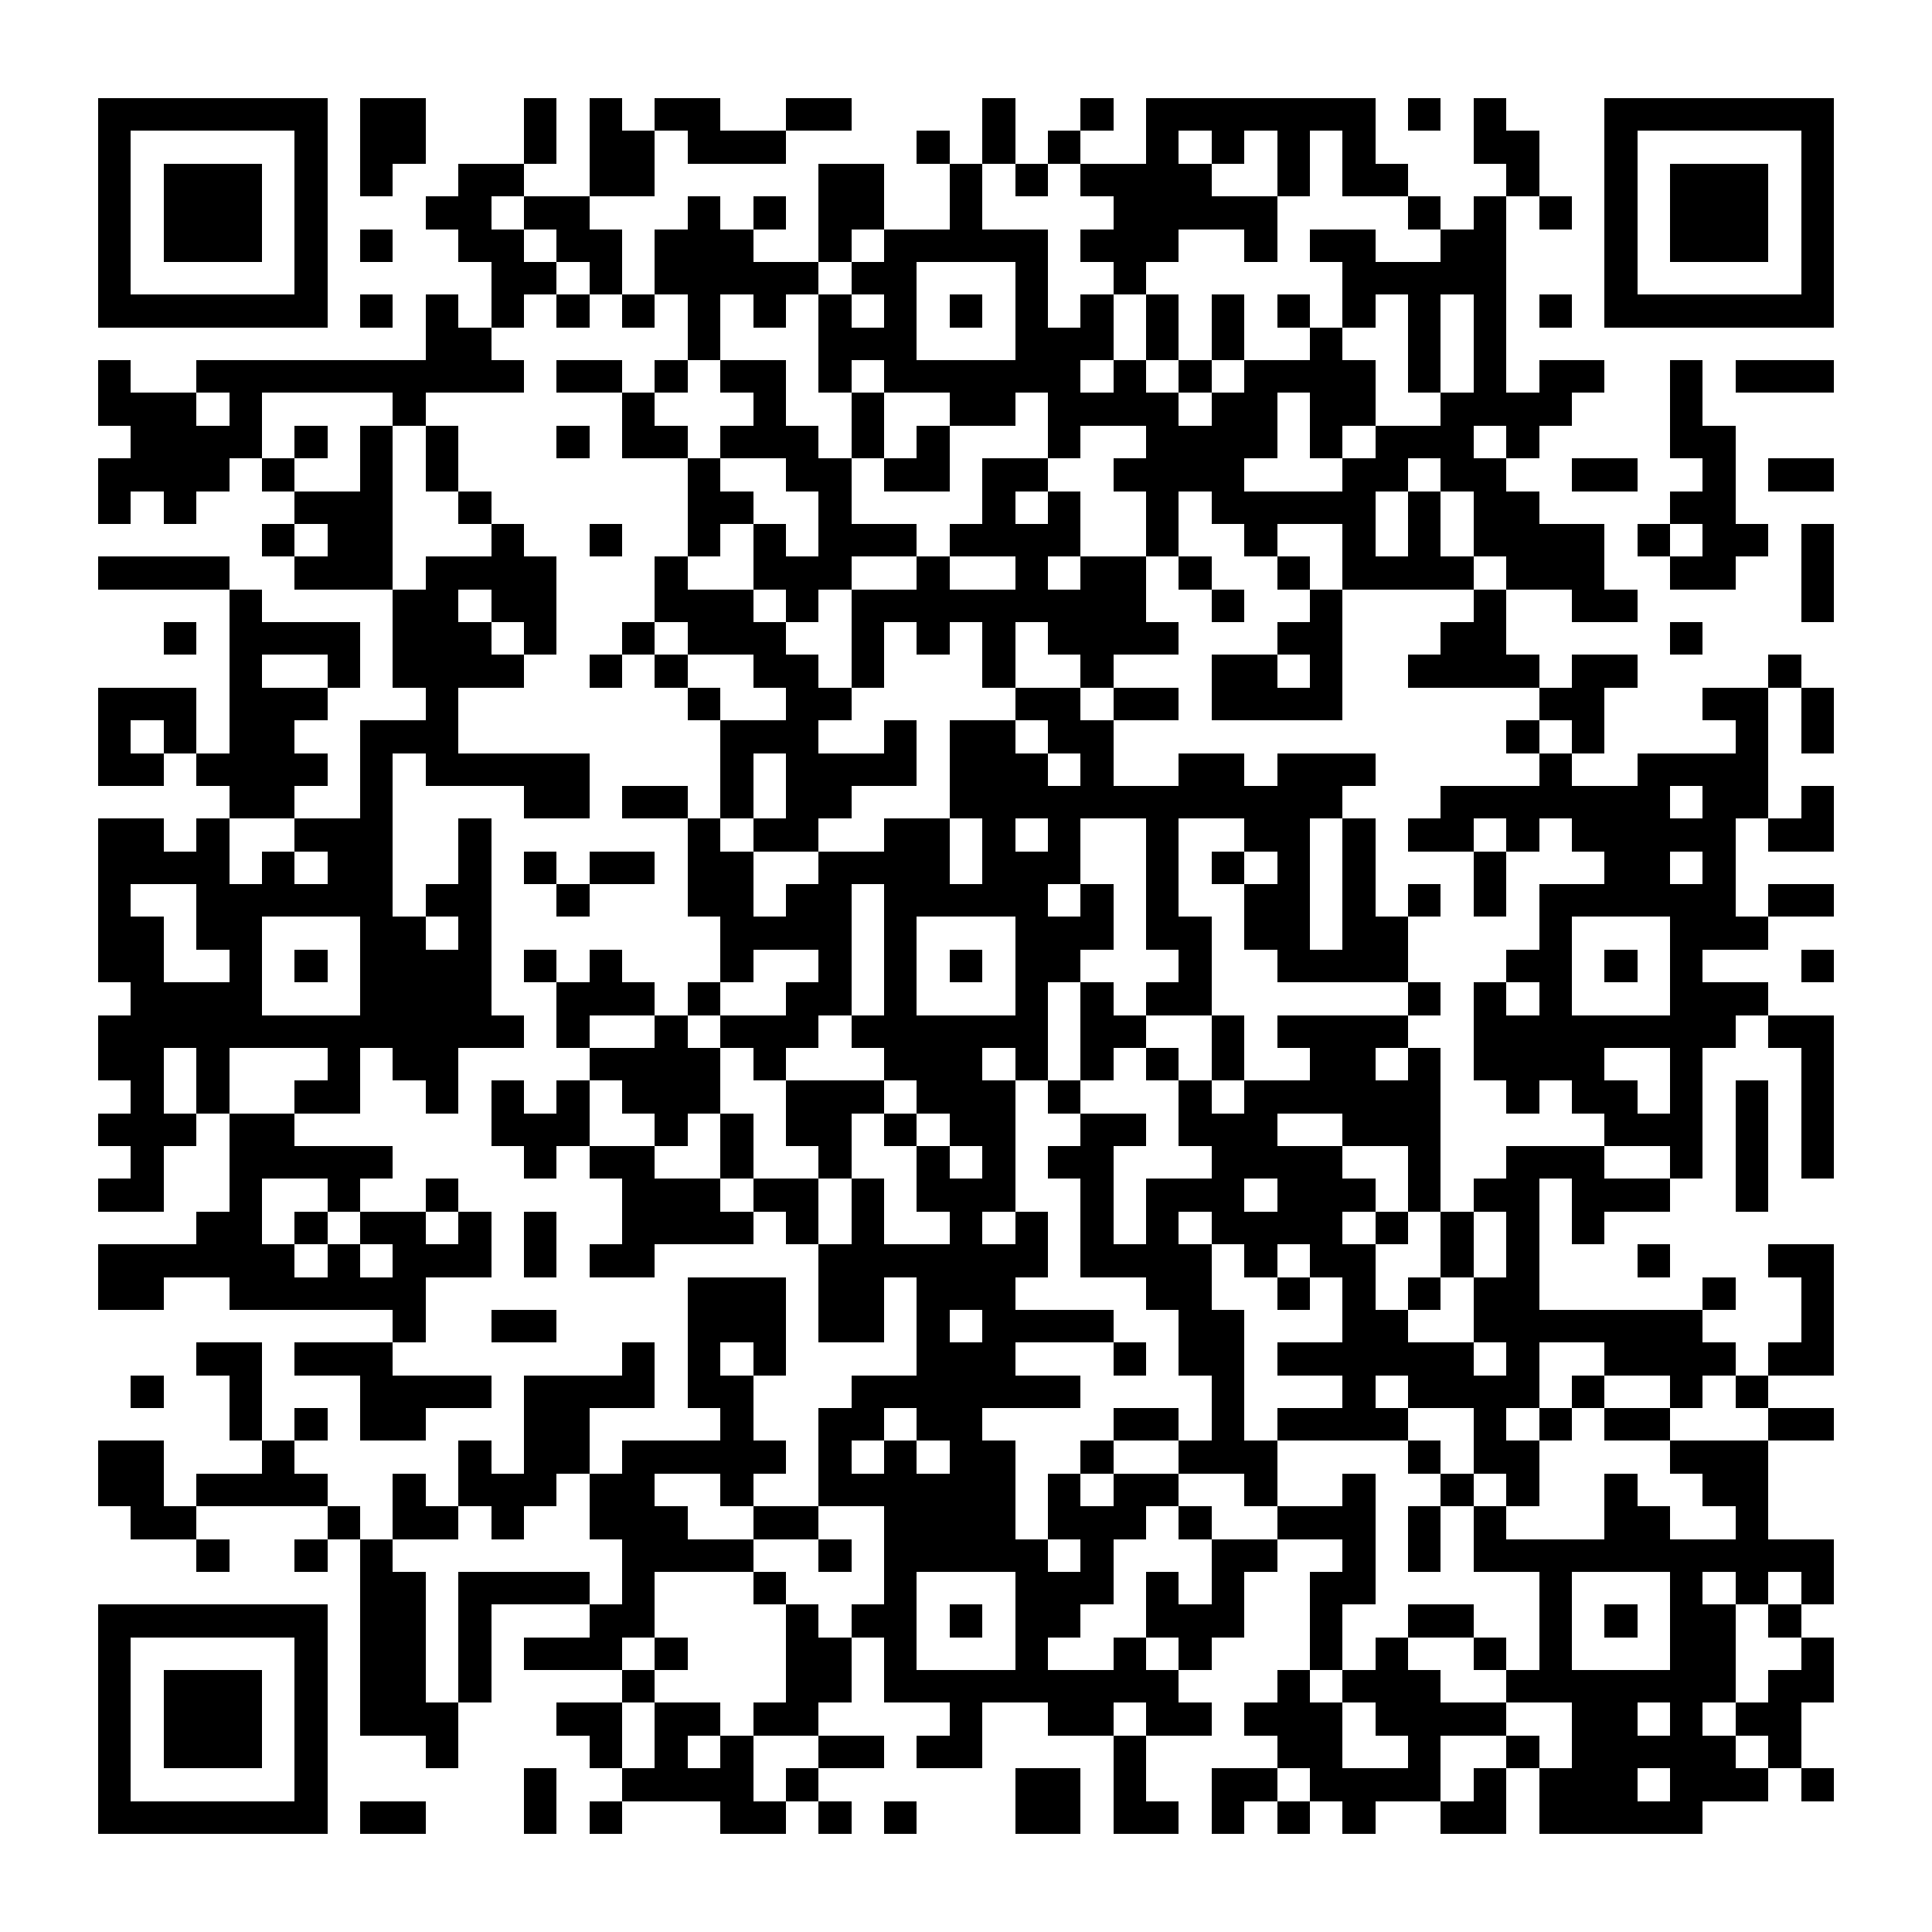 <?xml version="1.0" encoding="UTF-8"?><svg xmlns="http://www.w3.org/2000/svg" width="256" height="256" viewBox="0 0 59 59" shape-rendering="crispEdges"><rect x="0" y="0" width="59" height="59" fill="#ffffff" /><rect x="3" y="3" width="7" height="1" fill="#000000" /><rect x="11" y="3" width="2" height="1" fill="#000000" /><rect x="16" y="3" width="1" height="1" fill="#000000" /><rect x="18" y="3" width="1" height="1" fill="#000000" /><rect x="20" y="3" width="2" height="1" fill="#000000" /><rect x="24" y="3" width="2" height="1" fill="#000000" /><rect x="30" y="3" width="1" height="1" fill="#000000" /><rect x="33" y="3" width="1" height="1" fill="#000000" /><rect x="35" y="3" width="7" height="1" fill="#000000" /><rect x="43" y="3" width="1" height="1" fill="#000000" /><rect x="45" y="3" width="1" height="1" fill="#000000" /><rect x="49" y="3" width="7" height="1" fill="#000000" /><rect x="3" y="4" width="1" height="1" fill="#000000" /><rect x="9" y="4" width="1" height="1" fill="#000000" /><rect x="11" y="4" width="2" height="1" fill="#000000" /><rect x="16" y="4" width="1" height="1" fill="#000000" /><rect x="18" y="4" width="2" height="1" fill="#000000" /><rect x="21" y="4" width="3" height="1" fill="#000000" /><rect x="28" y="4" width="1" height="1" fill="#000000" /><rect x="30" y="4" width="1" height="1" fill="#000000" /><rect x="32" y="4" width="1" height="1" fill="#000000" /><rect x="35" y="4" width="1" height="1" fill="#000000" /><rect x="37" y="4" width="1" height="1" fill="#000000" /><rect x="39" y="4" width="1" height="1" fill="#000000" /><rect x="41" y="4" width="1" height="1" fill="#000000" /><rect x="45" y="4" width="2" height="1" fill="#000000" /><rect x="49" y="4" width="1" height="1" fill="#000000" /><rect x="55" y="4" width="1" height="1" fill="#000000" /><rect x="3" y="5" width="1" height="1" fill="#000000" /><rect x="5" y="5" width="3" height="1" fill="#000000" /><rect x="9" y="5" width="1" height="1" fill="#000000" /><rect x="11" y="5" width="1" height="1" fill="#000000" /><rect x="14" y="5" width="2" height="1" fill="#000000" /><rect x="18" y="5" width="2" height="1" fill="#000000" /><rect x="25" y="5" width="2" height="1" fill="#000000" /><rect x="29" y="5" width="1" height="1" fill="#000000" /><rect x="31" y="5" width="1" height="1" fill="#000000" /><rect x="33" y="5" width="4" height="1" fill="#000000" /><rect x="39" y="5" width="1" height="1" fill="#000000" /><rect x="41" y="5" width="2" height="1" fill="#000000" /><rect x="46" y="5" width="1" height="1" fill="#000000" /><rect x="49" y="5" width="1" height="1" fill="#000000" /><rect x="51" y="5" width="3" height="1" fill="#000000" /><rect x="55" y="5" width="1" height="1" fill="#000000" /><rect x="3" y="6" width="1" height="1" fill="#000000" /><rect x="5" y="6" width="3" height="1" fill="#000000" /><rect x="9" y="6" width="1" height="1" fill="#000000" /><rect x="13" y="6" width="2" height="1" fill="#000000" /><rect x="16" y="6" width="2" height="1" fill="#000000" /><rect x="21" y="6" width="1" height="1" fill="#000000" /><rect x="23" y="6" width="1" height="1" fill="#000000" /><rect x="25" y="6" width="2" height="1" fill="#000000" /><rect x="29" y="6" width="1" height="1" fill="#000000" /><rect x="34" y="6" width="5" height="1" fill="#000000" /><rect x="43" y="6" width="1" height="1" fill="#000000" /><rect x="45" y="6" width="1" height="1" fill="#000000" /><rect x="47" y="6" width="1" height="1" fill="#000000" /><rect x="49" y="6" width="1" height="1" fill="#000000" /><rect x="51" y="6" width="3" height="1" fill="#000000" /><rect x="55" y="6" width="1" height="1" fill="#000000" /><rect x="3" y="7" width="1" height="1" fill="#000000" /><rect x="5" y="7" width="3" height="1" fill="#000000" /><rect x="9" y="7" width="1" height="1" fill="#000000" /><rect x="11" y="7" width="1" height="1" fill="#000000" /><rect x="14" y="7" width="2" height="1" fill="#000000" /><rect x="17" y="7" width="2" height="1" fill="#000000" /><rect x="20" y="7" width="3" height="1" fill="#000000" /><rect x="25" y="7" width="1" height="1" fill="#000000" /><rect x="27" y="7" width="5" height="1" fill="#000000" /><rect x="33" y="7" width="3" height="1" fill="#000000" /><rect x="38" y="7" width="1" height="1" fill="#000000" /><rect x="40" y="7" width="2" height="1" fill="#000000" /><rect x="44" y="7" width="2" height="1" fill="#000000" /><rect x="49" y="7" width="1" height="1" fill="#000000" /><rect x="51" y="7" width="3" height="1" fill="#000000" /><rect x="55" y="7" width="1" height="1" fill="#000000" /><rect x="3" y="8" width="1" height="1" fill="#000000" /><rect x="9" y="8" width="1" height="1" fill="#000000" /><rect x="15" y="8" width="2" height="1" fill="#000000" /><rect x="18" y="8" width="1" height="1" fill="#000000" /><rect x="20" y="8" width="5" height="1" fill="#000000" /><rect x="26" y="8" width="2" height="1" fill="#000000" /><rect x="31" y="8" width="1" height="1" fill="#000000" /><rect x="34" y="8" width="1" height="1" fill="#000000" /><rect x="41" y="8" width="5" height="1" fill="#000000" /><rect x="49" y="8" width="1" height="1" fill="#000000" /><rect x="55" y="8" width="1" height="1" fill="#000000" /><rect x="3" y="9" width="7" height="1" fill="#000000" /><rect x="11" y="9" width="1" height="1" fill="#000000" /><rect x="13" y="9" width="1" height="1" fill="#000000" /><rect x="15" y="9" width="1" height="1" fill="#000000" /><rect x="17" y="9" width="1" height="1" fill="#000000" /><rect x="19" y="9" width="1" height="1" fill="#000000" /><rect x="21" y="9" width="1" height="1" fill="#000000" /><rect x="23" y="9" width="1" height="1" fill="#000000" /><rect x="25" y="9" width="1" height="1" fill="#000000" /><rect x="27" y="9" width="1" height="1" fill="#000000" /><rect x="29" y="9" width="1" height="1" fill="#000000" /><rect x="31" y="9" width="1" height="1" fill="#000000" /><rect x="33" y="9" width="1" height="1" fill="#000000" /><rect x="35" y="9" width="1" height="1" fill="#000000" /><rect x="37" y="9" width="1" height="1" fill="#000000" /><rect x="39" y="9" width="1" height="1" fill="#000000" /><rect x="41" y="9" width="1" height="1" fill="#000000" /><rect x="43" y="9" width="1" height="1" fill="#000000" /><rect x="45" y="9" width="1" height="1" fill="#000000" /><rect x="47" y="9" width="1" height="1" fill="#000000" /><rect x="49" y="9" width="7" height="1" fill="#000000" /><rect x="13" y="10" width="2" height="1" fill="#000000" /><rect x="21" y="10" width="1" height="1" fill="#000000" /><rect x="25" y="10" width="3" height="1" fill="#000000" /><rect x="31" y="10" width="3" height="1" fill="#000000" /><rect x="35" y="10" width="1" height="1" fill="#000000" /><rect x="37" y="10" width="1" height="1" fill="#000000" /><rect x="40" y="10" width="1" height="1" fill="#000000" /><rect x="43" y="10" width="1" height="1" fill="#000000" /><rect x="45" y="10" width="1" height="1" fill="#000000" /><rect x="3" y="11" width="1" height="1" fill="#000000" /><rect x="6" y="11" width="10" height="1" fill="#000000" /><rect x="17" y="11" width="2" height="1" fill="#000000" /><rect x="20" y="11" width="1" height="1" fill="#000000" /><rect x="22" y="11" width="2" height="1" fill="#000000" /><rect x="25" y="11" width="1" height="1" fill="#000000" /><rect x="27" y="11" width="6" height="1" fill="#000000" /><rect x="34" y="11" width="1" height="1" fill="#000000" /><rect x="36" y="11" width="1" height="1" fill="#000000" /><rect x="38" y="11" width="4" height="1" fill="#000000" /><rect x="43" y="11" width="1" height="1" fill="#000000" /><rect x="45" y="11" width="1" height="1" fill="#000000" /><rect x="47" y="11" width="2" height="1" fill="#000000" /><rect x="51" y="11" width="1" height="1" fill="#000000" /><rect x="53" y="11" width="3" height="1" fill="#000000" /><rect x="3" y="12" width="3" height="1" fill="#000000" /><rect x="7" y="12" width="1" height="1" fill="#000000" /><rect x="12" y="12" width="1" height="1" fill="#000000" /><rect x="19" y="12" width="1" height="1" fill="#000000" /><rect x="23" y="12" width="1" height="1" fill="#000000" /><rect x="26" y="12" width="1" height="1" fill="#000000" /><rect x="29" y="12" width="2" height="1" fill="#000000" /><rect x="32" y="12" width="4" height="1" fill="#000000" /><rect x="37" y="12" width="2" height="1" fill="#000000" /><rect x="40" y="12" width="2" height="1" fill="#000000" /><rect x="44" y="12" width="4" height="1" fill="#000000" /><rect x="51" y="12" width="1" height="1" fill="#000000" /><rect x="4" y="13" width="4" height="1" fill="#000000" /><rect x="9" y="13" width="1" height="1" fill="#000000" /><rect x="11" y="13" width="1" height="1" fill="#000000" /><rect x="13" y="13" width="1" height="1" fill="#000000" /><rect x="17" y="13" width="1" height="1" fill="#000000" /><rect x="19" y="13" width="2" height="1" fill="#000000" /><rect x="22" y="13" width="3" height="1" fill="#000000" /><rect x="26" y="13" width="1" height="1" fill="#000000" /><rect x="28" y="13" width="1" height="1" fill="#000000" /><rect x="32" y="13" width="1" height="1" fill="#000000" /><rect x="35" y="13" width="4" height="1" fill="#000000" /><rect x="40" y="13" width="1" height="1" fill="#000000" /><rect x="42" y="13" width="3" height="1" fill="#000000" /><rect x="46" y="13" width="1" height="1" fill="#000000" /><rect x="51" y="13" width="2" height="1" fill="#000000" /><rect x="3" y="14" width="4" height="1" fill="#000000" /><rect x="8" y="14" width="1" height="1" fill="#000000" /><rect x="11" y="14" width="1" height="1" fill="#000000" /><rect x="13" y="14" width="1" height="1" fill="#000000" /><rect x="21" y="14" width="1" height="1" fill="#000000" /><rect x="24" y="14" width="2" height="1" fill="#000000" /><rect x="27" y="14" width="2" height="1" fill="#000000" /><rect x="30" y="14" width="2" height="1" fill="#000000" /><rect x="34" y="14" width="4" height="1" fill="#000000" /><rect x="41" y="14" width="2" height="1" fill="#000000" /><rect x="44" y="14" width="2" height="1" fill="#000000" /><rect x="48" y="14" width="2" height="1" fill="#000000" /><rect x="52" y="14" width="1" height="1" fill="#000000" /><rect x="54" y="14" width="2" height="1" fill="#000000" /><rect x="3" y="15" width="1" height="1" fill="#000000" /><rect x="5" y="15" width="1" height="1" fill="#000000" /><rect x="9" y="15" width="3" height="1" fill="#000000" /><rect x="14" y="15" width="1" height="1" fill="#000000" /><rect x="21" y="15" width="2" height="1" fill="#000000" /><rect x="25" y="15" width="1" height="1" fill="#000000" /><rect x="30" y="15" width="1" height="1" fill="#000000" /><rect x="32" y="15" width="1" height="1" fill="#000000" /><rect x="35" y="15" width="1" height="1" fill="#000000" /><rect x="37" y="15" width="5" height="1" fill="#000000" /><rect x="43" y="15" width="1" height="1" fill="#000000" /><rect x="45" y="15" width="2" height="1" fill="#000000" /><rect x="51" y="15" width="2" height="1" fill="#000000" /><rect x="8" y="16" width="1" height="1" fill="#000000" /><rect x="10" y="16" width="2" height="1" fill="#000000" /><rect x="15" y="16" width="1" height="1" fill="#000000" /><rect x="18" y="16" width="1" height="1" fill="#000000" /><rect x="21" y="16" width="1" height="1" fill="#000000" /><rect x="23" y="16" width="1" height="1" fill="#000000" /><rect x="25" y="16" width="3" height="1" fill="#000000" /><rect x="29" y="16" width="4" height="1" fill="#000000" /><rect x="35" y="16" width="1" height="1" fill="#000000" /><rect x="38" y="16" width="1" height="1" fill="#000000" /><rect x="41" y="16" width="1" height="1" fill="#000000" /><rect x="43" y="16" width="1" height="1" fill="#000000" /><rect x="45" y="16" width="4" height="1" fill="#000000" /><rect x="50" y="16" width="1" height="1" fill="#000000" /><rect x="52" y="16" width="2" height="1" fill="#000000" /><rect x="55" y="16" width="1" height="1" fill="#000000" /><rect x="3" y="17" width="4" height="1" fill="#000000" /><rect x="9" y="17" width="3" height="1" fill="#000000" /><rect x="13" y="17" width="4" height="1" fill="#000000" /><rect x="20" y="17" width="1" height="1" fill="#000000" /><rect x="23" y="17" width="3" height="1" fill="#000000" /><rect x="28" y="17" width="1" height="1" fill="#000000" /><rect x="31" y="17" width="1" height="1" fill="#000000" /><rect x="33" y="17" width="2" height="1" fill="#000000" /><rect x="36" y="17" width="1" height="1" fill="#000000" /><rect x="39" y="17" width="1" height="1" fill="#000000" /><rect x="41" y="17" width="4" height="1" fill="#000000" /><rect x="46" y="17" width="3" height="1" fill="#000000" /><rect x="51" y="17" width="2" height="1" fill="#000000" /><rect x="55" y="17" width="1" height="1" fill="#000000" /><rect x="7" y="18" width="1" height="1" fill="#000000" /><rect x="12" y="18" width="2" height="1" fill="#000000" /><rect x="15" y="18" width="2" height="1" fill="#000000" /><rect x="20" y="18" width="3" height="1" fill="#000000" /><rect x="24" y="18" width="1" height="1" fill="#000000" /><rect x="26" y="18" width="9" height="1" fill="#000000" /><rect x="37" y="18" width="1" height="1" fill="#000000" /><rect x="40" y="18" width="1" height="1" fill="#000000" /><rect x="45" y="18" width="1" height="1" fill="#000000" /><rect x="48" y="18" width="2" height="1" fill="#000000" /><rect x="55" y="18" width="1" height="1" fill="#000000" /><rect x="5" y="19" width="1" height="1" fill="#000000" /><rect x="7" y="19" width="4" height="1" fill="#000000" /><rect x="12" y="19" width="3" height="1" fill="#000000" /><rect x="16" y="19" width="1" height="1" fill="#000000" /><rect x="19" y="19" width="1" height="1" fill="#000000" /><rect x="21" y="19" width="3" height="1" fill="#000000" /><rect x="26" y="19" width="1" height="1" fill="#000000" /><rect x="28" y="19" width="1" height="1" fill="#000000" /><rect x="30" y="19" width="1" height="1" fill="#000000" /><rect x="32" y="19" width="4" height="1" fill="#000000" /><rect x="39" y="19" width="2" height="1" fill="#000000" /><rect x="44" y="19" width="2" height="1" fill="#000000" /><rect x="51" y="19" width="1" height="1" fill="#000000" /><rect x="7" y="20" width="1" height="1" fill="#000000" /><rect x="10" y="20" width="1" height="1" fill="#000000" /><rect x="12" y="20" width="4" height="1" fill="#000000" /><rect x="18" y="20" width="1" height="1" fill="#000000" /><rect x="20" y="20" width="1" height="1" fill="#000000" /><rect x="23" y="20" width="2" height="1" fill="#000000" /><rect x="26" y="20" width="1" height="1" fill="#000000" /><rect x="30" y="20" width="1" height="1" fill="#000000" /><rect x="33" y="20" width="1" height="1" fill="#000000" /><rect x="37" y="20" width="2" height="1" fill="#000000" /><rect x="40" y="20" width="1" height="1" fill="#000000" /><rect x="43" y="20" width="4" height="1" fill="#000000" /><rect x="48" y="20" width="2" height="1" fill="#000000" /><rect x="54" y="20" width="1" height="1" fill="#000000" /><rect x="3" y="21" width="3" height="1" fill="#000000" /><rect x="7" y="21" width="3" height="1" fill="#000000" /><rect x="13" y="21" width="1" height="1" fill="#000000" /><rect x="21" y="21" width="1" height="1" fill="#000000" /><rect x="24" y="21" width="2" height="1" fill="#000000" /><rect x="31" y="21" width="2" height="1" fill="#000000" /><rect x="34" y="21" width="2" height="1" fill="#000000" /><rect x="37" y="21" width="4" height="1" fill="#000000" /><rect x="47" y="21" width="2" height="1" fill="#000000" /><rect x="52" y="21" width="2" height="1" fill="#000000" /><rect x="55" y="21" width="1" height="1" fill="#000000" /><rect x="3" y="22" width="1" height="1" fill="#000000" /><rect x="5" y="22" width="1" height="1" fill="#000000" /><rect x="7" y="22" width="2" height="1" fill="#000000" /><rect x="11" y="22" width="3" height="1" fill="#000000" /><rect x="22" y="22" width="3" height="1" fill="#000000" /><rect x="27" y="22" width="1" height="1" fill="#000000" /><rect x="29" y="22" width="2" height="1" fill="#000000" /><rect x="32" y="22" width="2" height="1" fill="#000000" /><rect x="46" y="22" width="1" height="1" fill="#000000" /><rect x="48" y="22" width="1" height="1" fill="#000000" /><rect x="53" y="22" width="1" height="1" fill="#000000" /><rect x="55" y="22" width="1" height="1" fill="#000000" /><rect x="3" y="23" width="2" height="1" fill="#000000" /><rect x="6" y="23" width="4" height="1" fill="#000000" /><rect x="11" y="23" width="1" height="1" fill="#000000" /><rect x="13" y="23" width="5" height="1" fill="#000000" /><rect x="22" y="23" width="1" height="1" fill="#000000" /><rect x="24" y="23" width="4" height="1" fill="#000000" /><rect x="29" y="23" width="3" height="1" fill="#000000" /><rect x="33" y="23" width="1" height="1" fill="#000000" /><rect x="36" y="23" width="2" height="1" fill="#000000" /><rect x="39" y="23" width="3" height="1" fill="#000000" /><rect x="47" y="23" width="1" height="1" fill="#000000" /><rect x="50" y="23" width="4" height="1" fill="#000000" /><rect x="7" y="24" width="2" height="1" fill="#000000" /><rect x="11" y="24" width="1" height="1" fill="#000000" /><rect x="16" y="24" width="2" height="1" fill="#000000" /><rect x="19" y="24" width="2" height="1" fill="#000000" /><rect x="22" y="24" width="1" height="1" fill="#000000" /><rect x="24" y="24" width="2" height="1" fill="#000000" /><rect x="29" y="24" width="12" height="1" fill="#000000" /><rect x="44" y="24" width="7" height="1" fill="#000000" /><rect x="52" y="24" width="2" height="1" fill="#000000" /><rect x="55" y="24" width="1" height="1" fill="#000000" /><rect x="3" y="25" width="2" height="1" fill="#000000" /><rect x="6" y="25" width="1" height="1" fill="#000000" /><rect x="9" y="25" width="3" height="1" fill="#000000" /><rect x="14" y="25" width="1" height="1" fill="#000000" /><rect x="21" y="25" width="1" height="1" fill="#000000" /><rect x="23" y="25" width="2" height="1" fill="#000000" /><rect x="27" y="25" width="2" height="1" fill="#000000" /><rect x="30" y="25" width="1" height="1" fill="#000000" /><rect x="32" y="25" width="1" height="1" fill="#000000" /><rect x="35" y="25" width="1" height="1" fill="#000000" /><rect x="38" y="25" width="2" height="1" fill="#000000" /><rect x="41" y="25" width="1" height="1" fill="#000000" /><rect x="43" y="25" width="2" height="1" fill="#000000" /><rect x="46" y="25" width="1" height="1" fill="#000000" /><rect x="48" y="25" width="5" height="1" fill="#000000" /><rect x="54" y="25" width="2" height="1" fill="#000000" /><rect x="3" y="26" width="4" height="1" fill="#000000" /><rect x="8" y="26" width="1" height="1" fill="#000000" /><rect x="10" y="26" width="2" height="1" fill="#000000" /><rect x="14" y="26" width="1" height="1" fill="#000000" /><rect x="16" y="26" width="1" height="1" fill="#000000" /><rect x="18" y="26" width="2" height="1" fill="#000000" /><rect x="21" y="26" width="2" height="1" fill="#000000" /><rect x="25" y="26" width="4" height="1" fill="#000000" /><rect x="30" y="26" width="3" height="1" fill="#000000" /><rect x="35" y="26" width="1" height="1" fill="#000000" /><rect x="37" y="26" width="1" height="1" fill="#000000" /><rect x="39" y="26" width="1" height="1" fill="#000000" /><rect x="41" y="26" width="1" height="1" fill="#000000" /><rect x="45" y="26" width="1" height="1" fill="#000000" /><rect x="49" y="26" width="2" height="1" fill="#000000" /><rect x="52" y="26" width="1" height="1" fill="#000000" /><rect x="3" y="27" width="1" height="1" fill="#000000" /><rect x="6" y="27" width="6" height="1" fill="#000000" /><rect x="13" y="27" width="2" height="1" fill="#000000" /><rect x="17" y="27" width="1" height="1" fill="#000000" /><rect x="21" y="27" width="2" height="1" fill="#000000" /><rect x="24" y="27" width="2" height="1" fill="#000000" /><rect x="27" y="27" width="5" height="1" fill="#000000" /><rect x="33" y="27" width="1" height="1" fill="#000000" /><rect x="35" y="27" width="1" height="1" fill="#000000" /><rect x="38" y="27" width="2" height="1" fill="#000000" /><rect x="41" y="27" width="1" height="1" fill="#000000" /><rect x="43" y="27" width="1" height="1" fill="#000000" /><rect x="45" y="27" width="1" height="1" fill="#000000" /><rect x="47" y="27" width="6" height="1" fill="#000000" /><rect x="54" y="27" width="2" height="1" fill="#000000" /><rect x="3" y="28" width="2" height="1" fill="#000000" /><rect x="6" y="28" width="2" height="1" fill="#000000" /><rect x="11" y="28" width="2" height="1" fill="#000000" /><rect x="14" y="28" width="1" height="1" fill="#000000" /><rect x="22" y="28" width="4" height="1" fill="#000000" /><rect x="27" y="28" width="1" height="1" fill="#000000" /><rect x="31" y="28" width="3" height="1" fill="#000000" /><rect x="35" y="28" width="2" height="1" fill="#000000" /><rect x="38" y="28" width="2" height="1" fill="#000000" /><rect x="41" y="28" width="2" height="1" fill="#000000" /><rect x="47" y="28" width="1" height="1" fill="#000000" /><rect x="51" y="28" width="3" height="1" fill="#000000" /><rect x="3" y="29" width="2" height="1" fill="#000000" /><rect x="7" y="29" width="1" height="1" fill="#000000" /><rect x="9" y="29" width="1" height="1" fill="#000000" /><rect x="11" y="29" width="4" height="1" fill="#000000" /><rect x="16" y="29" width="1" height="1" fill="#000000" /><rect x="18" y="29" width="1" height="1" fill="#000000" /><rect x="22" y="29" width="1" height="1" fill="#000000" /><rect x="25" y="29" width="1" height="1" fill="#000000" /><rect x="27" y="29" width="1" height="1" fill="#000000" /><rect x="29" y="29" width="1" height="1" fill="#000000" /><rect x="31" y="29" width="2" height="1" fill="#000000" /><rect x="36" y="29" width="1" height="1" fill="#000000" /><rect x="39" y="29" width="4" height="1" fill="#000000" /><rect x="46" y="29" width="2" height="1" fill="#000000" /><rect x="49" y="29" width="1" height="1" fill="#000000" /><rect x="51" y="29" width="1" height="1" fill="#000000" /><rect x="55" y="29" width="1" height="1" fill="#000000" /><rect x="4" y="30" width="4" height="1" fill="#000000" /><rect x="11" y="30" width="4" height="1" fill="#000000" /><rect x="17" y="30" width="3" height="1" fill="#000000" /><rect x="21" y="30" width="1" height="1" fill="#000000" /><rect x="24" y="30" width="2" height="1" fill="#000000" /><rect x="27" y="30" width="1" height="1" fill="#000000" /><rect x="31" y="30" width="1" height="1" fill="#000000" /><rect x="33" y="30" width="1" height="1" fill="#000000" /><rect x="35" y="30" width="2" height="1" fill="#000000" /><rect x="43" y="30" width="1" height="1" fill="#000000" /><rect x="45" y="30" width="1" height="1" fill="#000000" /><rect x="47" y="30" width="1" height="1" fill="#000000" /><rect x="51" y="30" width="3" height="1" fill="#000000" /><rect x="3" y="31" width="13" height="1" fill="#000000" /><rect x="17" y="31" width="1" height="1" fill="#000000" /><rect x="20" y="31" width="1" height="1" fill="#000000" /><rect x="22" y="31" width="3" height="1" fill="#000000" /><rect x="26" y="31" width="6" height="1" fill="#000000" /><rect x="33" y="31" width="2" height="1" fill="#000000" /><rect x="37" y="31" width="1" height="1" fill="#000000" /><rect x="39" y="31" width="4" height="1" fill="#000000" /><rect x="45" y="31" width="8" height="1" fill="#000000" /><rect x="54" y="31" width="2" height="1" fill="#000000" /><rect x="3" y="32" width="2" height="1" fill="#000000" /><rect x="6" y="32" width="1" height="1" fill="#000000" /><rect x="10" y="32" width="1" height="1" fill="#000000" /><rect x="12" y="32" width="2" height="1" fill="#000000" /><rect x="18" y="32" width="4" height="1" fill="#000000" /><rect x="23" y="32" width="1" height="1" fill="#000000" /><rect x="27" y="32" width="3" height="1" fill="#000000" /><rect x="31" y="32" width="1" height="1" fill="#000000" /><rect x="33" y="32" width="1" height="1" fill="#000000" /><rect x="35" y="32" width="1" height="1" fill="#000000" /><rect x="37" y="32" width="1" height="1" fill="#000000" /><rect x="40" y="32" width="2" height="1" fill="#000000" /><rect x="43" y="32" width="1" height="1" fill="#000000" /><rect x="45" y="32" width="4" height="1" fill="#000000" /><rect x="51" y="32" width="1" height="1" fill="#000000" /><rect x="55" y="32" width="1" height="1" fill="#000000" /><rect x="4" y="33" width="1" height="1" fill="#000000" /><rect x="6" y="33" width="1" height="1" fill="#000000" /><rect x="9" y="33" width="2" height="1" fill="#000000" /><rect x="13" y="33" width="1" height="1" fill="#000000" /><rect x="15" y="33" width="1" height="1" fill="#000000" /><rect x="17" y="33" width="1" height="1" fill="#000000" /><rect x="19" y="33" width="3" height="1" fill="#000000" /><rect x="24" y="33" width="3" height="1" fill="#000000" /><rect x="28" y="33" width="3" height="1" fill="#000000" /><rect x="32" y="33" width="1" height="1" fill="#000000" /><rect x="36" y="33" width="1" height="1" fill="#000000" /><rect x="38" y="33" width="6" height="1" fill="#000000" /><rect x="46" y="33" width="1" height="1" fill="#000000" /><rect x="48" y="33" width="2" height="1" fill="#000000" /><rect x="51" y="33" width="1" height="1" fill="#000000" /><rect x="53" y="33" width="1" height="1" fill="#000000" /><rect x="55" y="33" width="1" height="1" fill="#000000" /><rect x="3" y="34" width="3" height="1" fill="#000000" /><rect x="7" y="34" width="2" height="1" fill="#000000" /><rect x="15" y="34" width="3" height="1" fill="#000000" /><rect x="20" y="34" width="1" height="1" fill="#000000" /><rect x="22" y="34" width="1" height="1" fill="#000000" /><rect x="24" y="34" width="2" height="1" fill="#000000" /><rect x="27" y="34" width="1" height="1" fill="#000000" /><rect x="29" y="34" width="2" height="1" fill="#000000" /><rect x="33" y="34" width="2" height="1" fill="#000000" /><rect x="36" y="34" width="3" height="1" fill="#000000" /><rect x="41" y="34" width="3" height="1" fill="#000000" /><rect x="49" y="34" width="3" height="1" fill="#000000" /><rect x="53" y="34" width="1" height="1" fill="#000000" /><rect x="55" y="34" width="1" height="1" fill="#000000" /><rect x="4" y="35" width="1" height="1" fill="#000000" /><rect x="7" y="35" width="5" height="1" fill="#000000" /><rect x="16" y="35" width="1" height="1" fill="#000000" /><rect x="18" y="35" width="2" height="1" fill="#000000" /><rect x="22" y="35" width="1" height="1" fill="#000000" /><rect x="25" y="35" width="1" height="1" fill="#000000" /><rect x="28" y="35" width="1" height="1" fill="#000000" /><rect x="30" y="35" width="1" height="1" fill="#000000" /><rect x="32" y="35" width="2" height="1" fill="#000000" /><rect x="37" y="35" width="4" height="1" fill="#000000" /><rect x="43" y="35" width="1" height="1" fill="#000000" /><rect x="46" y="35" width="3" height="1" fill="#000000" /><rect x="51" y="35" width="1" height="1" fill="#000000" /><rect x="53" y="35" width="1" height="1" fill="#000000" /><rect x="55" y="35" width="1" height="1" fill="#000000" /><rect x="3" y="36" width="2" height="1" fill="#000000" /><rect x="7" y="36" width="1" height="1" fill="#000000" /><rect x="10" y="36" width="1" height="1" fill="#000000" /><rect x="13" y="36" width="1" height="1" fill="#000000" /><rect x="19" y="36" width="3" height="1" fill="#000000" /><rect x="23" y="36" width="2" height="1" fill="#000000" /><rect x="26" y="36" width="1" height="1" fill="#000000" /><rect x="28" y="36" width="3" height="1" fill="#000000" /><rect x="33" y="36" width="1" height="1" fill="#000000" /><rect x="35" y="36" width="3" height="1" fill="#000000" /><rect x="39" y="36" width="3" height="1" fill="#000000" /><rect x="43" y="36" width="1" height="1" fill="#000000" /><rect x="45" y="36" width="2" height="1" fill="#000000" /><rect x="48" y="36" width="3" height="1" fill="#000000" /><rect x="53" y="36" width="1" height="1" fill="#000000" /><rect x="6" y="37" width="2" height="1" fill="#000000" /><rect x="9" y="37" width="1" height="1" fill="#000000" /><rect x="11" y="37" width="2" height="1" fill="#000000" /><rect x="14" y="37" width="1" height="1" fill="#000000" /><rect x="16" y="37" width="1" height="1" fill="#000000" /><rect x="19" y="37" width="4" height="1" fill="#000000" /><rect x="24" y="37" width="1" height="1" fill="#000000" /><rect x="26" y="37" width="1" height="1" fill="#000000" /><rect x="29" y="37" width="1" height="1" fill="#000000" /><rect x="31" y="37" width="1" height="1" fill="#000000" /><rect x="33" y="37" width="1" height="1" fill="#000000" /><rect x="35" y="37" width="1" height="1" fill="#000000" /><rect x="37" y="37" width="4" height="1" fill="#000000" /><rect x="42" y="37" width="1" height="1" fill="#000000" /><rect x="44" y="37" width="1" height="1" fill="#000000" /><rect x="46" y="37" width="1" height="1" fill="#000000" /><rect x="48" y="37" width="1" height="1" fill="#000000" /><rect x="3" y="38" width="6" height="1" fill="#000000" /><rect x="10" y="38" width="1" height="1" fill="#000000" /><rect x="12" y="38" width="3" height="1" fill="#000000" /><rect x="16" y="38" width="1" height="1" fill="#000000" /><rect x="18" y="38" width="2" height="1" fill="#000000" /><rect x="25" y="38" width="7" height="1" fill="#000000" /><rect x="33" y="38" width="4" height="1" fill="#000000" /><rect x="38" y="38" width="1" height="1" fill="#000000" /><rect x="40" y="38" width="2" height="1" fill="#000000" /><rect x="44" y="38" width="1" height="1" fill="#000000" /><rect x="46" y="38" width="1" height="1" fill="#000000" /><rect x="50" y="38" width="1" height="1" fill="#000000" /><rect x="54" y="38" width="2" height="1" fill="#000000" /><rect x="3" y="39" width="2" height="1" fill="#000000" /><rect x="7" y="39" width="6" height="1" fill="#000000" /><rect x="21" y="39" width="3" height="1" fill="#000000" /><rect x="25" y="39" width="2" height="1" fill="#000000" /><rect x="28" y="39" width="3" height="1" fill="#000000" /><rect x="35" y="39" width="2" height="1" fill="#000000" /><rect x="39" y="39" width="1" height="1" fill="#000000" /><rect x="41" y="39" width="1" height="1" fill="#000000" /><rect x="43" y="39" width="1" height="1" fill="#000000" /><rect x="45" y="39" width="2" height="1" fill="#000000" /><rect x="52" y="39" width="1" height="1" fill="#000000" /><rect x="55" y="39" width="1" height="1" fill="#000000" /><rect x="12" y="40" width="1" height="1" fill="#000000" /><rect x="15" y="40" width="2" height="1" fill="#000000" /><rect x="21" y="40" width="3" height="1" fill="#000000" /><rect x="25" y="40" width="2" height="1" fill="#000000" /><rect x="28" y="40" width="1" height="1" fill="#000000" /><rect x="30" y="40" width="4" height="1" fill="#000000" /><rect x="36" y="40" width="2" height="1" fill="#000000" /><rect x="41" y="40" width="2" height="1" fill="#000000" /><rect x="45" y="40" width="7" height="1" fill="#000000" /><rect x="55" y="40" width="1" height="1" fill="#000000" /><rect x="6" y="41" width="2" height="1" fill="#000000" /><rect x="9" y="41" width="3" height="1" fill="#000000" /><rect x="19" y="41" width="1" height="1" fill="#000000" /><rect x="21" y="41" width="1" height="1" fill="#000000" /><rect x="23" y="41" width="1" height="1" fill="#000000" /><rect x="28" y="41" width="3" height="1" fill="#000000" /><rect x="34" y="41" width="1" height="1" fill="#000000" /><rect x="36" y="41" width="2" height="1" fill="#000000" /><rect x="39" y="41" width="6" height="1" fill="#000000" /><rect x="46" y="41" width="1" height="1" fill="#000000" /><rect x="49" y="41" width="4" height="1" fill="#000000" /><rect x="54" y="41" width="2" height="1" fill="#000000" /><rect x="4" y="42" width="1" height="1" fill="#000000" /><rect x="7" y="42" width="1" height="1" fill="#000000" /><rect x="11" y="42" width="4" height="1" fill="#000000" /><rect x="16" y="42" width="4" height="1" fill="#000000" /><rect x="21" y="42" width="2" height="1" fill="#000000" /><rect x="26" y="42" width="7" height="1" fill="#000000" /><rect x="37" y="42" width="1" height="1" fill="#000000" /><rect x="41" y="42" width="1" height="1" fill="#000000" /><rect x="43" y="42" width="4" height="1" fill="#000000" /><rect x="48" y="42" width="1" height="1" fill="#000000" /><rect x="51" y="42" width="1" height="1" fill="#000000" /><rect x="53" y="42" width="1" height="1" fill="#000000" /><rect x="7" y="43" width="1" height="1" fill="#000000" /><rect x="9" y="43" width="1" height="1" fill="#000000" /><rect x="11" y="43" width="2" height="1" fill="#000000" /><rect x="16" y="43" width="2" height="1" fill="#000000" /><rect x="22" y="43" width="1" height="1" fill="#000000" /><rect x="25" y="43" width="2" height="1" fill="#000000" /><rect x="28" y="43" width="2" height="1" fill="#000000" /><rect x="34" y="43" width="2" height="1" fill="#000000" /><rect x="37" y="43" width="1" height="1" fill="#000000" /><rect x="39" y="43" width="4" height="1" fill="#000000" /><rect x="45" y="43" width="1" height="1" fill="#000000" /><rect x="47" y="43" width="1" height="1" fill="#000000" /><rect x="49" y="43" width="2" height="1" fill="#000000" /><rect x="54" y="43" width="2" height="1" fill="#000000" /><rect x="3" y="44" width="2" height="1" fill="#000000" /><rect x="8" y="44" width="1" height="1" fill="#000000" /><rect x="14" y="44" width="1" height="1" fill="#000000" /><rect x="16" y="44" width="2" height="1" fill="#000000" /><rect x="19" y="44" width="5" height="1" fill="#000000" /><rect x="25" y="44" width="1" height="1" fill="#000000" /><rect x="27" y="44" width="1" height="1" fill="#000000" /><rect x="29" y="44" width="2" height="1" fill="#000000" /><rect x="33" y="44" width="1" height="1" fill="#000000" /><rect x="36" y="44" width="3" height="1" fill="#000000" /><rect x="43" y="44" width="1" height="1" fill="#000000" /><rect x="45" y="44" width="2" height="1" fill="#000000" /><rect x="51" y="44" width="3" height="1" fill="#000000" /><rect x="3" y="45" width="2" height="1" fill="#000000" /><rect x="6" y="45" width="4" height="1" fill="#000000" /><rect x="12" y="45" width="1" height="1" fill="#000000" /><rect x="14" y="45" width="3" height="1" fill="#000000" /><rect x="18" y="45" width="2" height="1" fill="#000000" /><rect x="22" y="45" width="1" height="1" fill="#000000" /><rect x="25" y="45" width="6" height="1" fill="#000000" /><rect x="32" y="45" width="1" height="1" fill="#000000" /><rect x="34" y="45" width="2" height="1" fill="#000000" /><rect x="38" y="45" width="1" height="1" fill="#000000" /><rect x="41" y="45" width="1" height="1" fill="#000000" /><rect x="44" y="45" width="1" height="1" fill="#000000" /><rect x="46" y="45" width="1" height="1" fill="#000000" /><rect x="49" y="45" width="1" height="1" fill="#000000" /><rect x="52" y="45" width="2" height="1" fill="#000000" /><rect x="4" y="46" width="2" height="1" fill="#000000" /><rect x="10" y="46" width="1" height="1" fill="#000000" /><rect x="12" y="46" width="2" height="1" fill="#000000" /><rect x="15" y="46" width="1" height="1" fill="#000000" /><rect x="18" y="46" width="3" height="1" fill="#000000" /><rect x="23" y="46" width="2" height="1" fill="#000000" /><rect x="27" y="46" width="4" height="1" fill="#000000" /><rect x="32" y="46" width="3" height="1" fill="#000000" /><rect x="36" y="46" width="1" height="1" fill="#000000" /><rect x="39" y="46" width="3" height="1" fill="#000000" /><rect x="43" y="46" width="1" height="1" fill="#000000" /><rect x="45" y="46" width="1" height="1" fill="#000000" /><rect x="49" y="46" width="2" height="1" fill="#000000" /><rect x="53" y="46" width="1" height="1" fill="#000000" /><rect x="6" y="47" width="1" height="1" fill="#000000" /><rect x="9" y="47" width="1" height="1" fill="#000000" /><rect x="11" y="47" width="1" height="1" fill="#000000" /><rect x="19" y="47" width="4" height="1" fill="#000000" /><rect x="25" y="47" width="1" height="1" fill="#000000" /><rect x="27" y="47" width="5" height="1" fill="#000000" /><rect x="33" y="47" width="1" height="1" fill="#000000" /><rect x="37" y="47" width="2" height="1" fill="#000000" /><rect x="41" y="47" width="1" height="1" fill="#000000" /><rect x="43" y="47" width="1" height="1" fill="#000000" /><rect x="45" y="47" width="11" height="1" fill="#000000" /><rect x="11" y="48" width="2" height="1" fill="#000000" /><rect x="14" y="48" width="4" height="1" fill="#000000" /><rect x="19" y="48" width="1" height="1" fill="#000000" /><rect x="23" y="48" width="1" height="1" fill="#000000" /><rect x="27" y="48" width="1" height="1" fill="#000000" /><rect x="31" y="48" width="3" height="1" fill="#000000" /><rect x="35" y="48" width="1" height="1" fill="#000000" /><rect x="37" y="48" width="1" height="1" fill="#000000" /><rect x="40" y="48" width="2" height="1" fill="#000000" /><rect x="47" y="48" width="1" height="1" fill="#000000" /><rect x="51" y="48" width="1" height="1" fill="#000000" /><rect x="53" y="48" width="1" height="1" fill="#000000" /><rect x="55" y="48" width="1" height="1" fill="#000000" /><rect x="3" y="49" width="7" height="1" fill="#000000" /><rect x="11" y="49" width="2" height="1" fill="#000000" /><rect x="14" y="49" width="1" height="1" fill="#000000" /><rect x="18" y="49" width="2" height="1" fill="#000000" /><rect x="24" y="49" width="1" height="1" fill="#000000" /><rect x="26" y="49" width="2" height="1" fill="#000000" /><rect x="29" y="49" width="1" height="1" fill="#000000" /><rect x="31" y="49" width="2" height="1" fill="#000000" /><rect x="35" y="49" width="3" height="1" fill="#000000" /><rect x="40" y="49" width="1" height="1" fill="#000000" /><rect x="43" y="49" width="2" height="1" fill="#000000" /><rect x="47" y="49" width="1" height="1" fill="#000000" /><rect x="49" y="49" width="1" height="1" fill="#000000" /><rect x="51" y="49" width="2" height="1" fill="#000000" /><rect x="54" y="49" width="1" height="1" fill="#000000" /><rect x="3" y="50" width="1" height="1" fill="#000000" /><rect x="9" y="50" width="1" height="1" fill="#000000" /><rect x="11" y="50" width="2" height="1" fill="#000000" /><rect x="14" y="50" width="1" height="1" fill="#000000" /><rect x="16" y="50" width="3" height="1" fill="#000000" /><rect x="20" y="50" width="1" height="1" fill="#000000" /><rect x="24" y="50" width="2" height="1" fill="#000000" /><rect x="27" y="50" width="1" height="1" fill="#000000" /><rect x="31" y="50" width="1" height="1" fill="#000000" /><rect x="34" y="50" width="1" height="1" fill="#000000" /><rect x="36" y="50" width="1" height="1" fill="#000000" /><rect x="40" y="50" width="1" height="1" fill="#000000" /><rect x="42" y="50" width="1" height="1" fill="#000000" /><rect x="45" y="50" width="1" height="1" fill="#000000" /><rect x="47" y="50" width="1" height="1" fill="#000000" /><rect x="51" y="50" width="2" height="1" fill="#000000" /><rect x="55" y="50" width="1" height="1" fill="#000000" /><rect x="3" y="51" width="1" height="1" fill="#000000" /><rect x="5" y="51" width="3" height="1" fill="#000000" /><rect x="9" y="51" width="1" height="1" fill="#000000" /><rect x="11" y="51" width="2" height="1" fill="#000000" /><rect x="14" y="51" width="1" height="1" fill="#000000" /><rect x="19" y="51" width="1" height="1" fill="#000000" /><rect x="24" y="51" width="2" height="1" fill="#000000" /><rect x="27" y="51" width="9" height="1" fill="#000000" /><rect x="39" y="51" width="1" height="1" fill="#000000" /><rect x="41" y="51" width="3" height="1" fill="#000000" /><rect x="46" y="51" width="7" height="1" fill="#000000" /><rect x="54" y="51" width="2" height="1" fill="#000000" /><rect x="3" y="52" width="1" height="1" fill="#000000" /><rect x="5" y="52" width="3" height="1" fill="#000000" /><rect x="9" y="52" width="1" height="1" fill="#000000" /><rect x="11" y="52" width="3" height="1" fill="#000000" /><rect x="17" y="52" width="2" height="1" fill="#000000" /><rect x="20" y="52" width="2" height="1" fill="#000000" /><rect x="23" y="52" width="2" height="1" fill="#000000" /><rect x="29" y="52" width="1" height="1" fill="#000000" /><rect x="32" y="52" width="2" height="1" fill="#000000" /><rect x="35" y="52" width="2" height="1" fill="#000000" /><rect x="38" y="52" width="3" height="1" fill="#000000" /><rect x="42" y="52" width="4" height="1" fill="#000000" /><rect x="48" y="52" width="2" height="1" fill="#000000" /><rect x="51" y="52" width="1" height="1" fill="#000000" /><rect x="53" y="52" width="2" height="1" fill="#000000" /><rect x="3" y="53" width="1" height="1" fill="#000000" /><rect x="5" y="53" width="3" height="1" fill="#000000" /><rect x="9" y="53" width="1" height="1" fill="#000000" /><rect x="13" y="53" width="1" height="1" fill="#000000" /><rect x="18" y="53" width="1" height="1" fill="#000000" /><rect x="20" y="53" width="1" height="1" fill="#000000" /><rect x="22" y="53" width="1" height="1" fill="#000000" /><rect x="25" y="53" width="2" height="1" fill="#000000" /><rect x="28" y="53" width="2" height="1" fill="#000000" /><rect x="34" y="53" width="1" height="1" fill="#000000" /><rect x="39" y="53" width="2" height="1" fill="#000000" /><rect x="43" y="53" width="1" height="1" fill="#000000" /><rect x="46" y="53" width="1" height="1" fill="#000000" /><rect x="48" y="53" width="5" height="1" fill="#000000" /><rect x="54" y="53" width="1" height="1" fill="#000000" /><rect x="3" y="54" width="1" height="1" fill="#000000" /><rect x="9" y="54" width="1" height="1" fill="#000000" /><rect x="16" y="54" width="1" height="1" fill="#000000" /><rect x="19" y="54" width="4" height="1" fill="#000000" /><rect x="24" y="54" width="1" height="1" fill="#000000" /><rect x="31" y="54" width="2" height="1" fill="#000000" /><rect x="34" y="54" width="1" height="1" fill="#000000" /><rect x="37" y="54" width="2" height="1" fill="#000000" /><rect x="40" y="54" width="4" height="1" fill="#000000" /><rect x="45" y="54" width="1" height="1" fill="#000000" /><rect x="47" y="54" width="3" height="1" fill="#000000" /><rect x="51" y="54" width="3" height="1" fill="#000000" /><rect x="55" y="54" width="1" height="1" fill="#000000" /><rect x="3" y="55" width="7" height="1" fill="#000000" /><rect x="11" y="55" width="2" height="1" fill="#000000" /><rect x="16" y="55" width="1" height="1" fill="#000000" /><rect x="18" y="55" width="1" height="1" fill="#000000" /><rect x="22" y="55" width="2" height="1" fill="#000000" /><rect x="25" y="55" width="1" height="1" fill="#000000" /><rect x="27" y="55" width="1" height="1" fill="#000000" /><rect x="31" y="55" width="2" height="1" fill="#000000" /><rect x="34" y="55" width="2" height="1" fill="#000000" /><rect x="37" y="55" width="1" height="1" fill="#000000" /><rect x="39" y="55" width="1" height="1" fill="#000000" /><rect x="41" y="55" width="1" height="1" fill="#000000" /><rect x="44" y="55" width="2" height="1" fill="#000000" /><rect x="47" y="55" width="5" height="1" fill="#000000" /></svg>